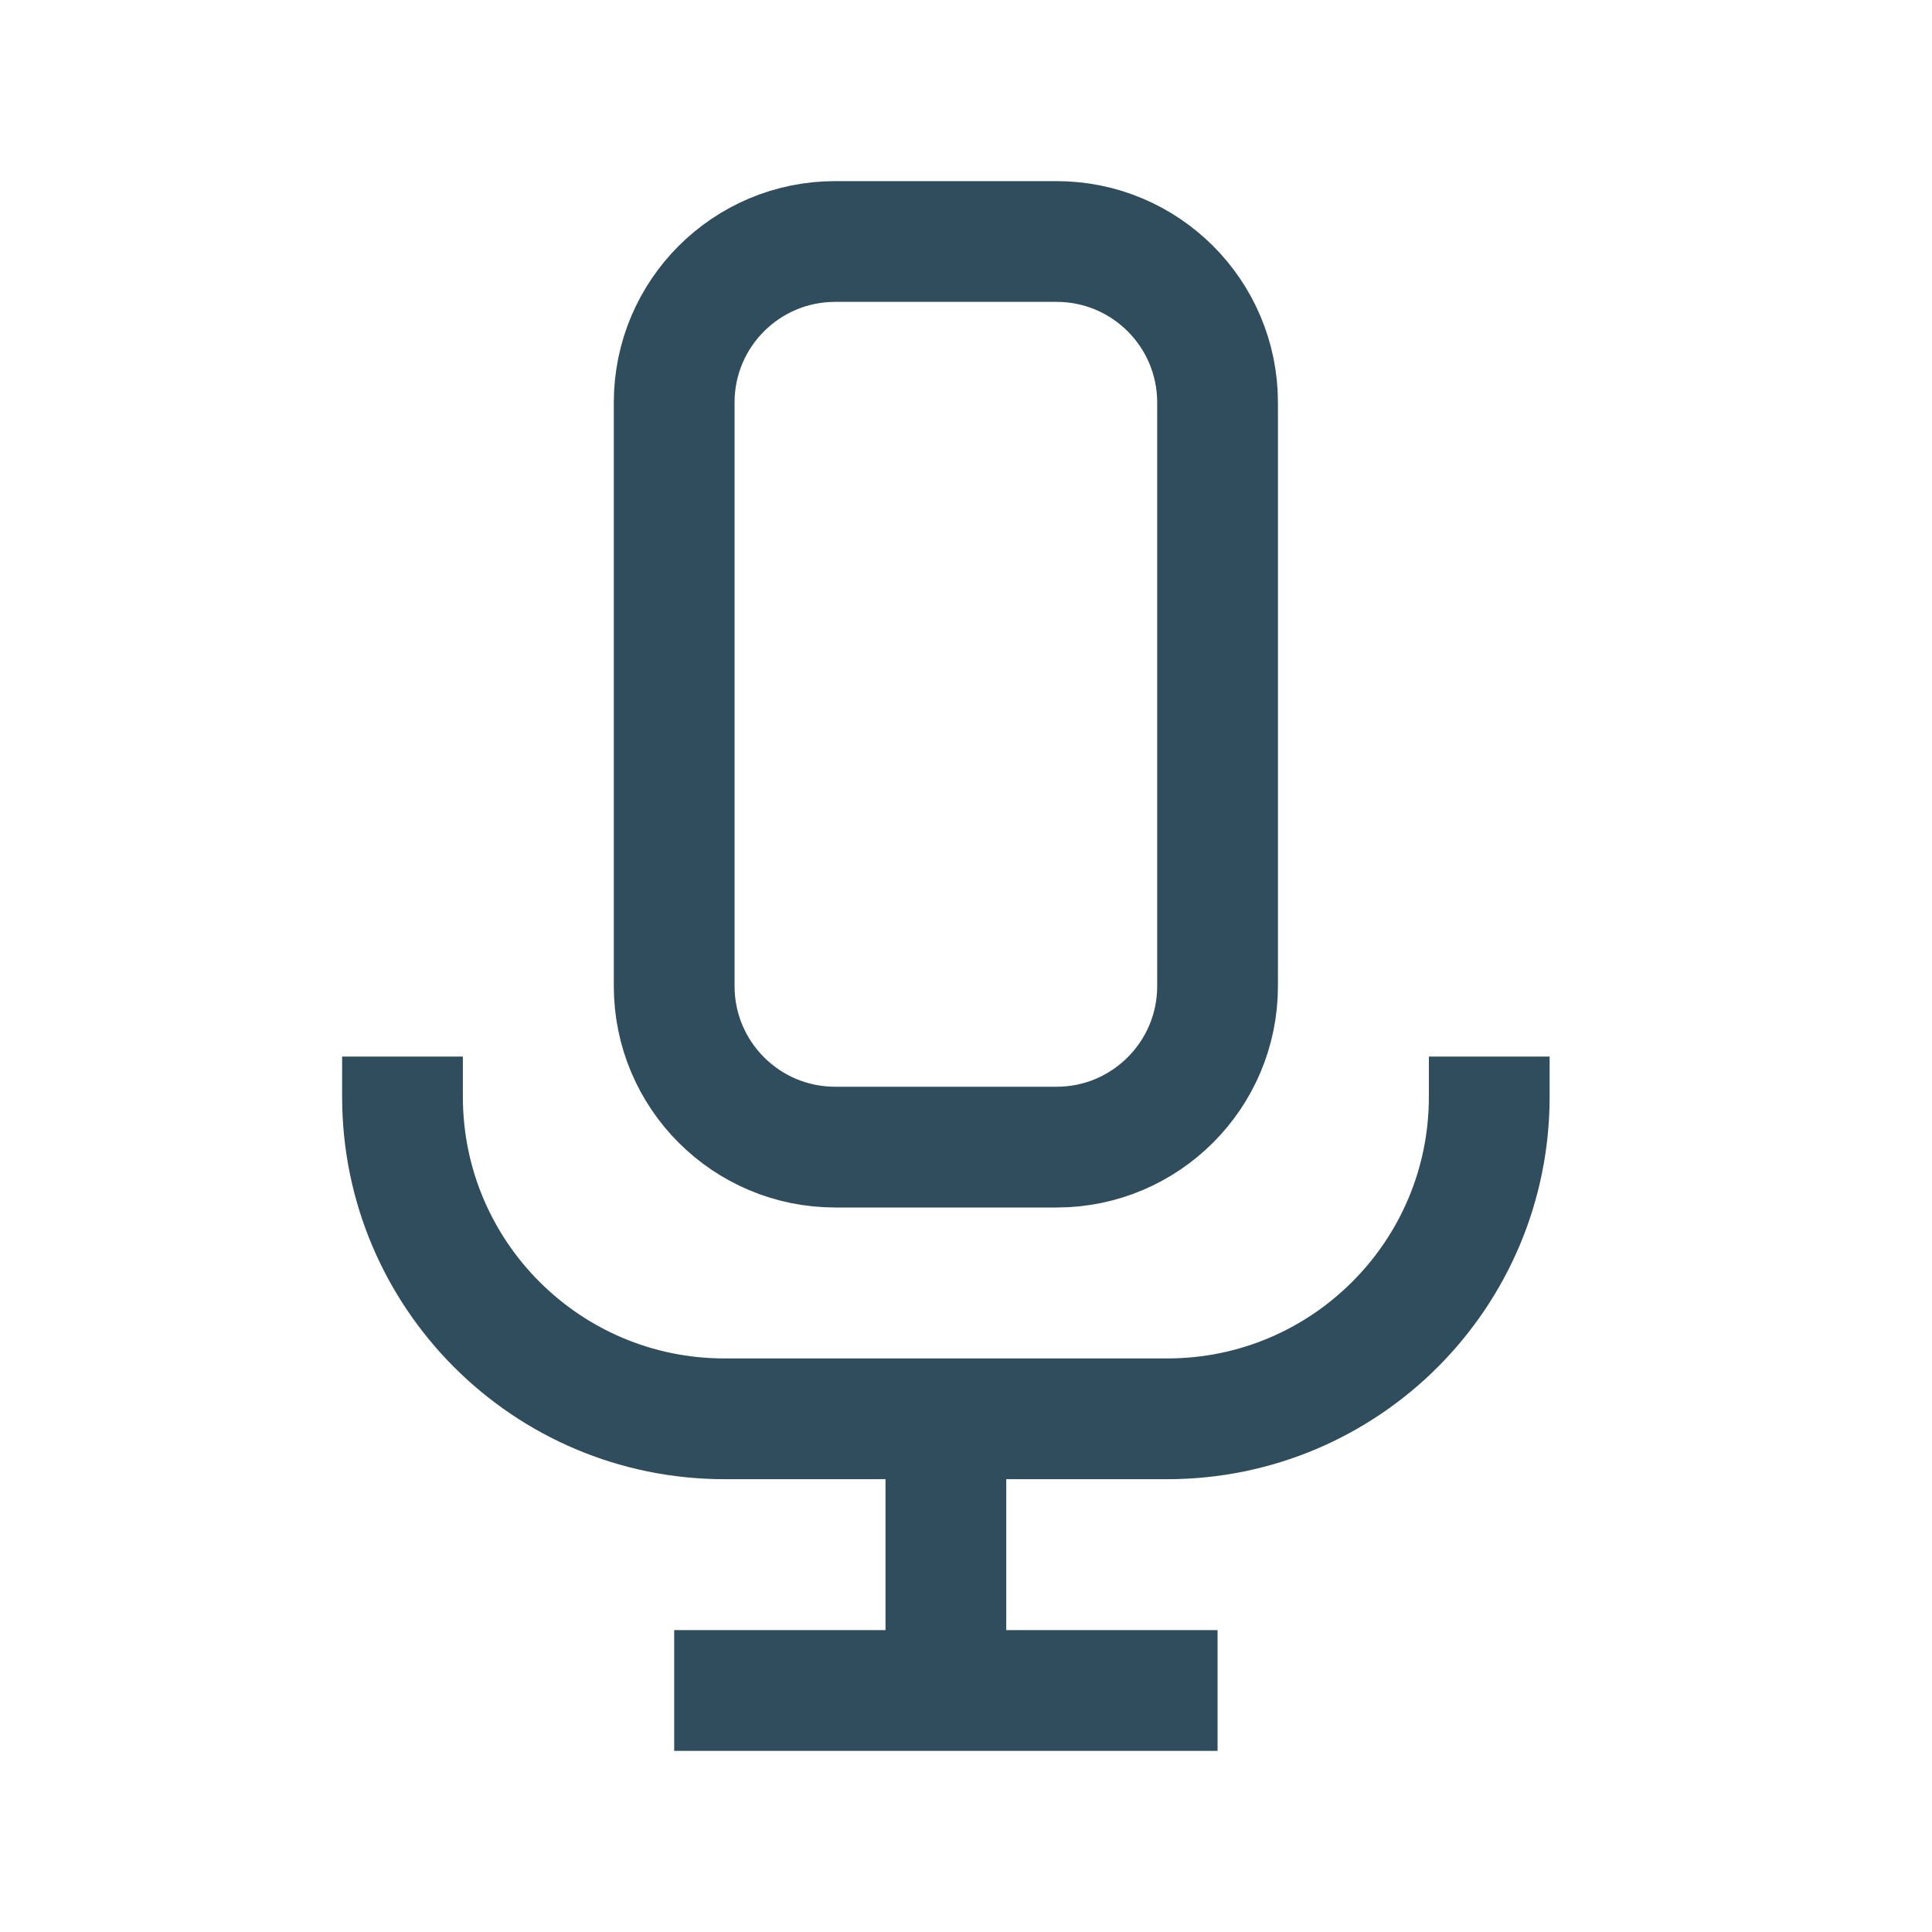<svg xmlns="http://www.w3.org/2000/svg" fill="none" viewBox="0 0 24 24" height="24" width="24">
<path stroke-width="1.5" stroke="#2F4D5C" d="M11.75 21L11.75 17.625"></path>
<path stroke-width="1.5" stroke="#2F4D5C" d="M15.125 21H8.375"></path>
<path stroke-width="1.5" stroke="#2F4D5C" d="M8.375 5C8.375 3.895 9.27 3 10.375 3H13.125C14.229 3 15.125 3.895 15.125 5V12.25C15.125 13.354 14.229 14.25 13.125 14.25H10.375C9.27 14.25 8.375 13.354 8.375 12.25V5Z"></path>
<path stroke-width="1.5" stroke="#2F4D5C" d="M5 13.125V13.625C5 15.834 6.791 17.625 9 17.625H14.5C16.709 17.625 18.5 15.834 18.5 13.625V13.125"></path>
</svg>
